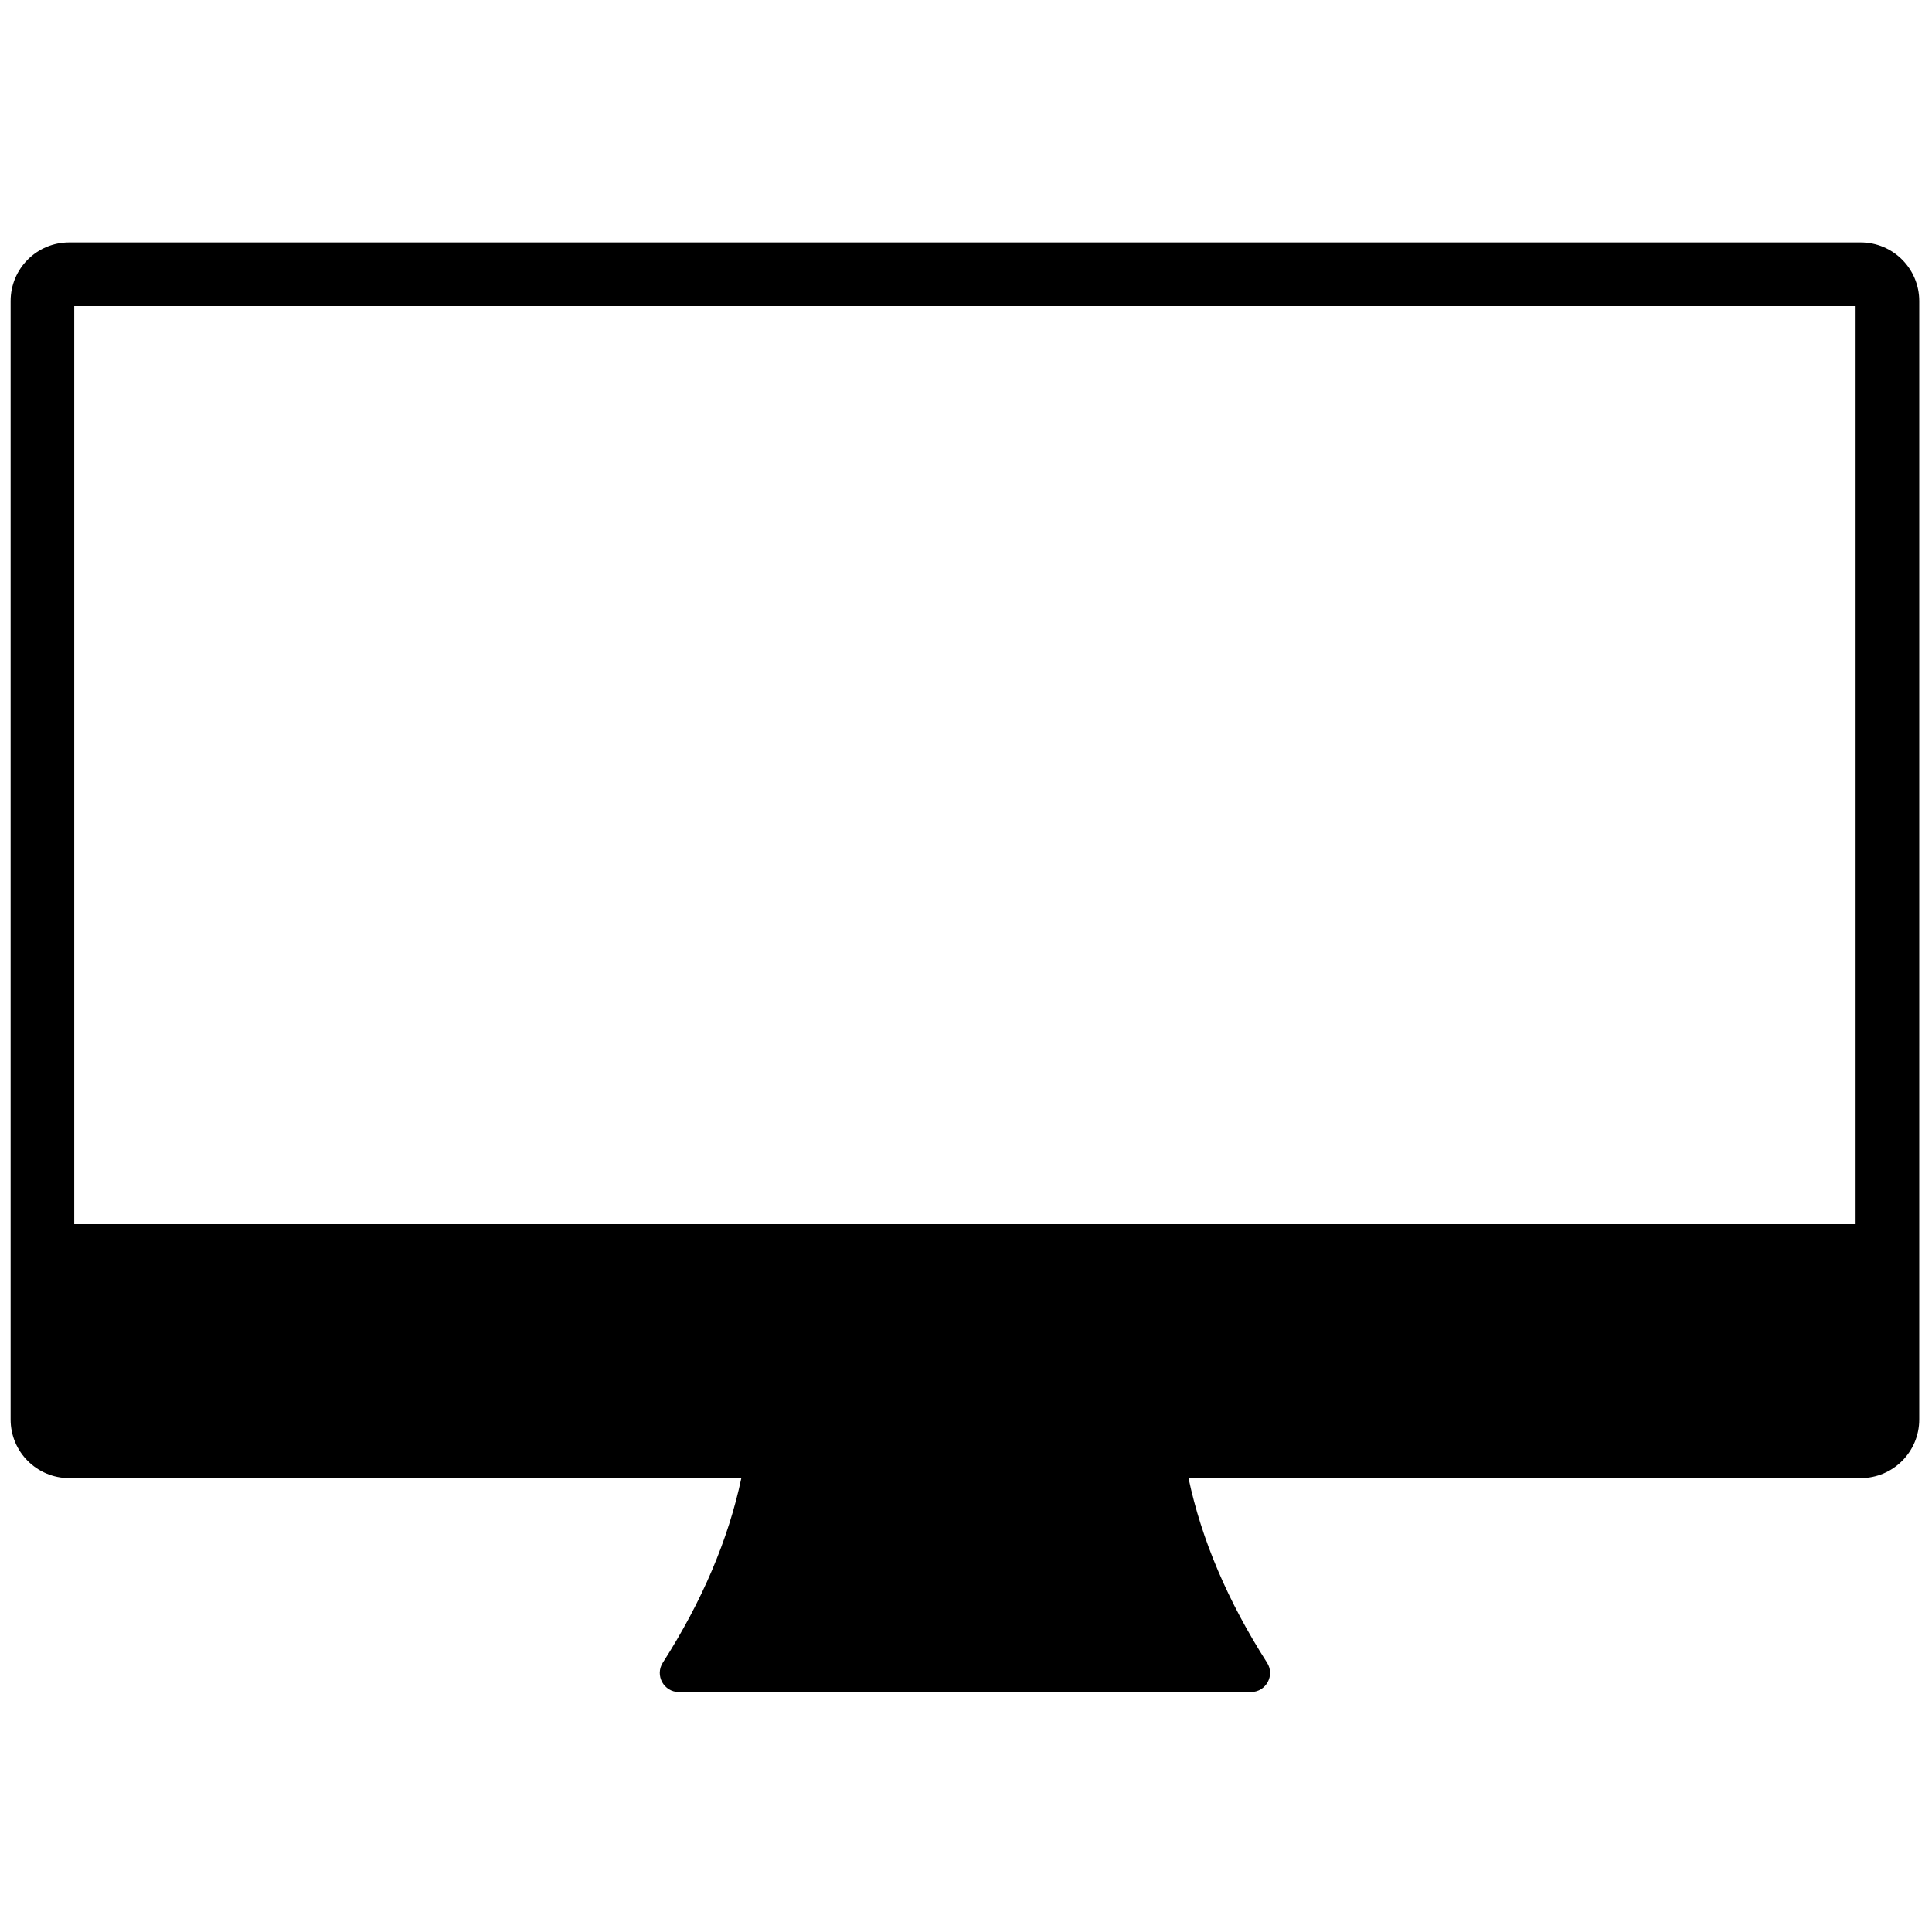 <svg xmlns="http://www.w3.org/2000/svg" xmlns:xlink="http://www.w3.org/1999/xlink" version="1.1" width="256" height="256" viewBox="0 0 256 256" xml:space="preserve">
<g style="stroke: none; stroke-width: 0; stroke-dasharray: none; stroke-linecap: butt; stroke-linejoin: miter; stroke-miterlimit: 10; fill: none; fill-rule: nonzero; opacity: 1;" transform="translate(1.407 1.407) scale(2.81 2.81)">
	<path d="M 87.238 10.93 H 2.762 C 1.237 10.93 0 12.167 0 13.692 v 52.744 c 0 1.525 1.237 2.762 2.762 2.762 h 31.695 c -0.614 2.901 -1.848 5.803 -3.703 8.704 c -0.383 0.599 0.049 1.385 0.76 1.385 h 5.097 h 2.903 h 5.097 h 0.779 h 5.097 h 2.903 h 5.097 c 0.711 0 1.144 -0.786 0.76 -1.385 c -1.856 -2.901 -3.089 -5.803 -3.703 -8.704 h 31.695 c 1.525 0 2.762 -1.237 2.762 -2.762 V 13.692 C 90 12.167 88.763 10.93 87.238 10.93 z M 87 13.93 v 43.292 H 3 V 13.93 H 87 z" style="stroke: none; stroke-width: 1; stroke-dasharray: none; stroke-linecap: butt; stroke-linejoin: miter; stroke-miterlimit: 10; fill: rgb(0,0,0); fill-rule: evenodd; opacity: 1;" transform=" matrix(1 0 0 1 0 0) " stroke-linecap="round"/>
</g>
</svg>